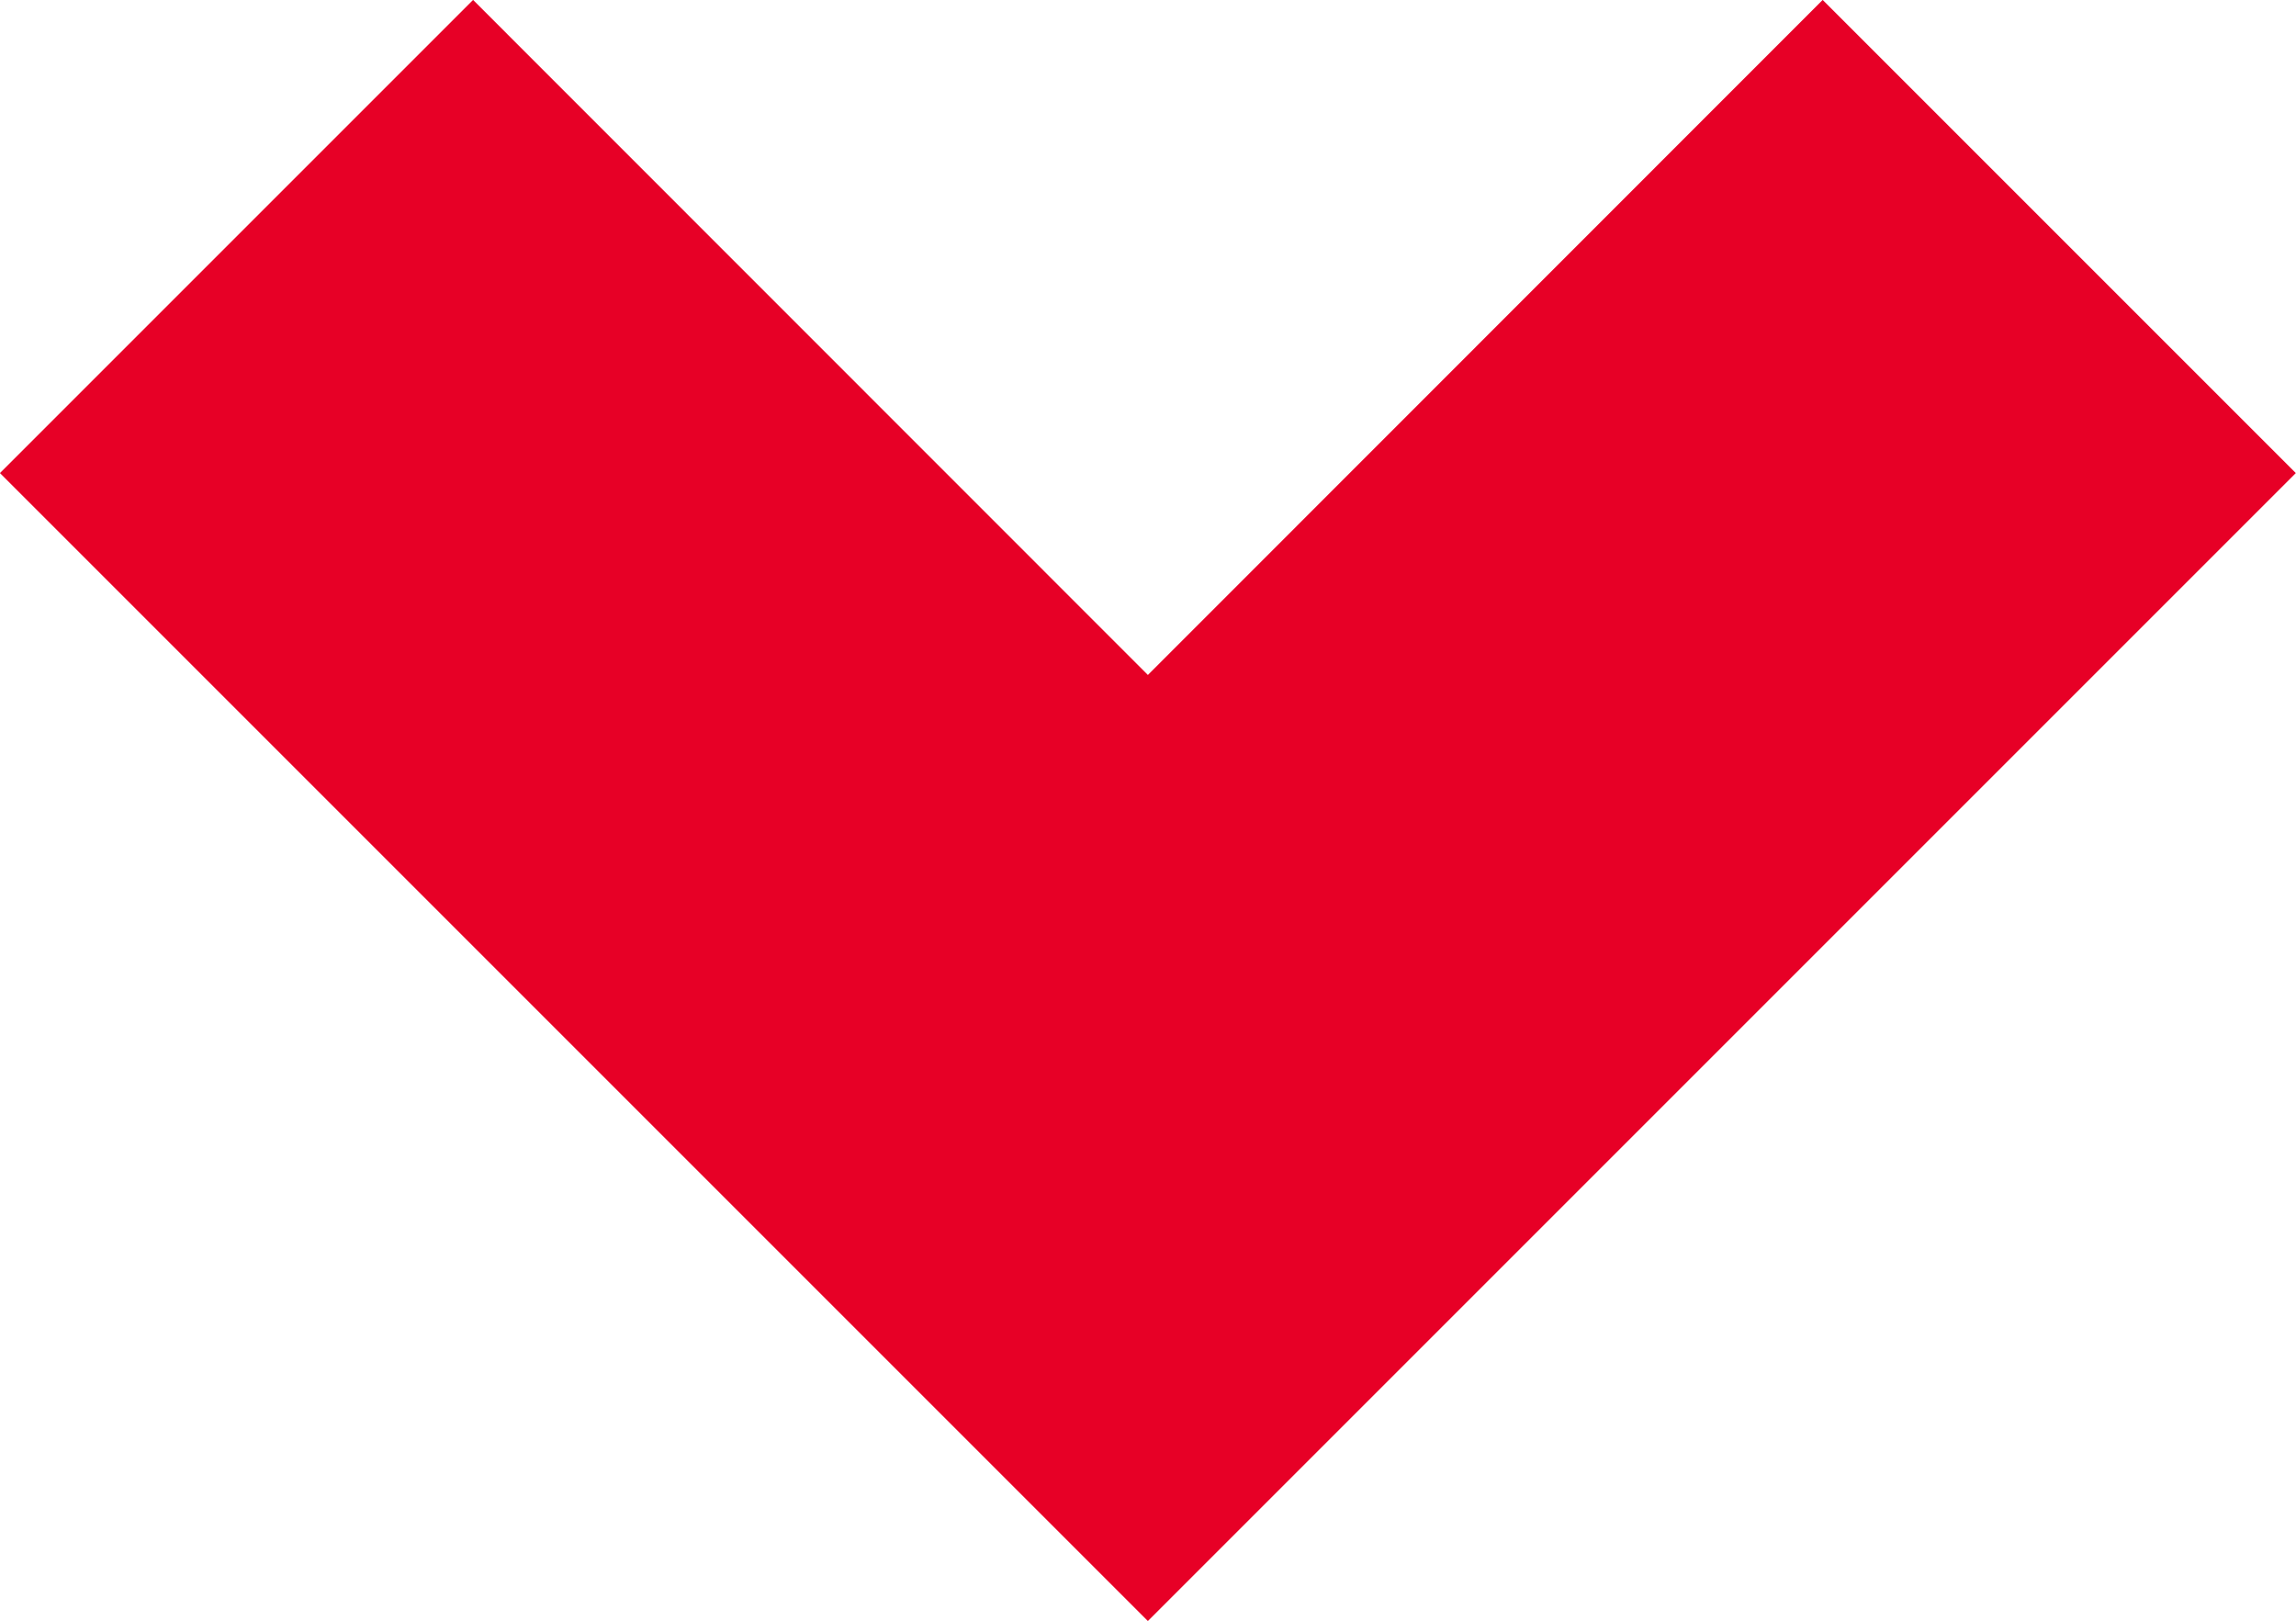 <svg xmlns="http://www.w3.org/2000/svg" width="9.969" height="7.038" viewBox="0 0 9.969 7.038">
  <path id="keyboard_arrow_up_FILL0_wght400_GRAD0_opsz48" d="M12.64,16l-.64.64,3.57,3.57,3.57-3.57L18.5,16,15.57,18.931Z" transform="translate(-10.586 -14.586)" fill="#e70026" stroke="#e70026" stroke-width="2"/>
</svg>
